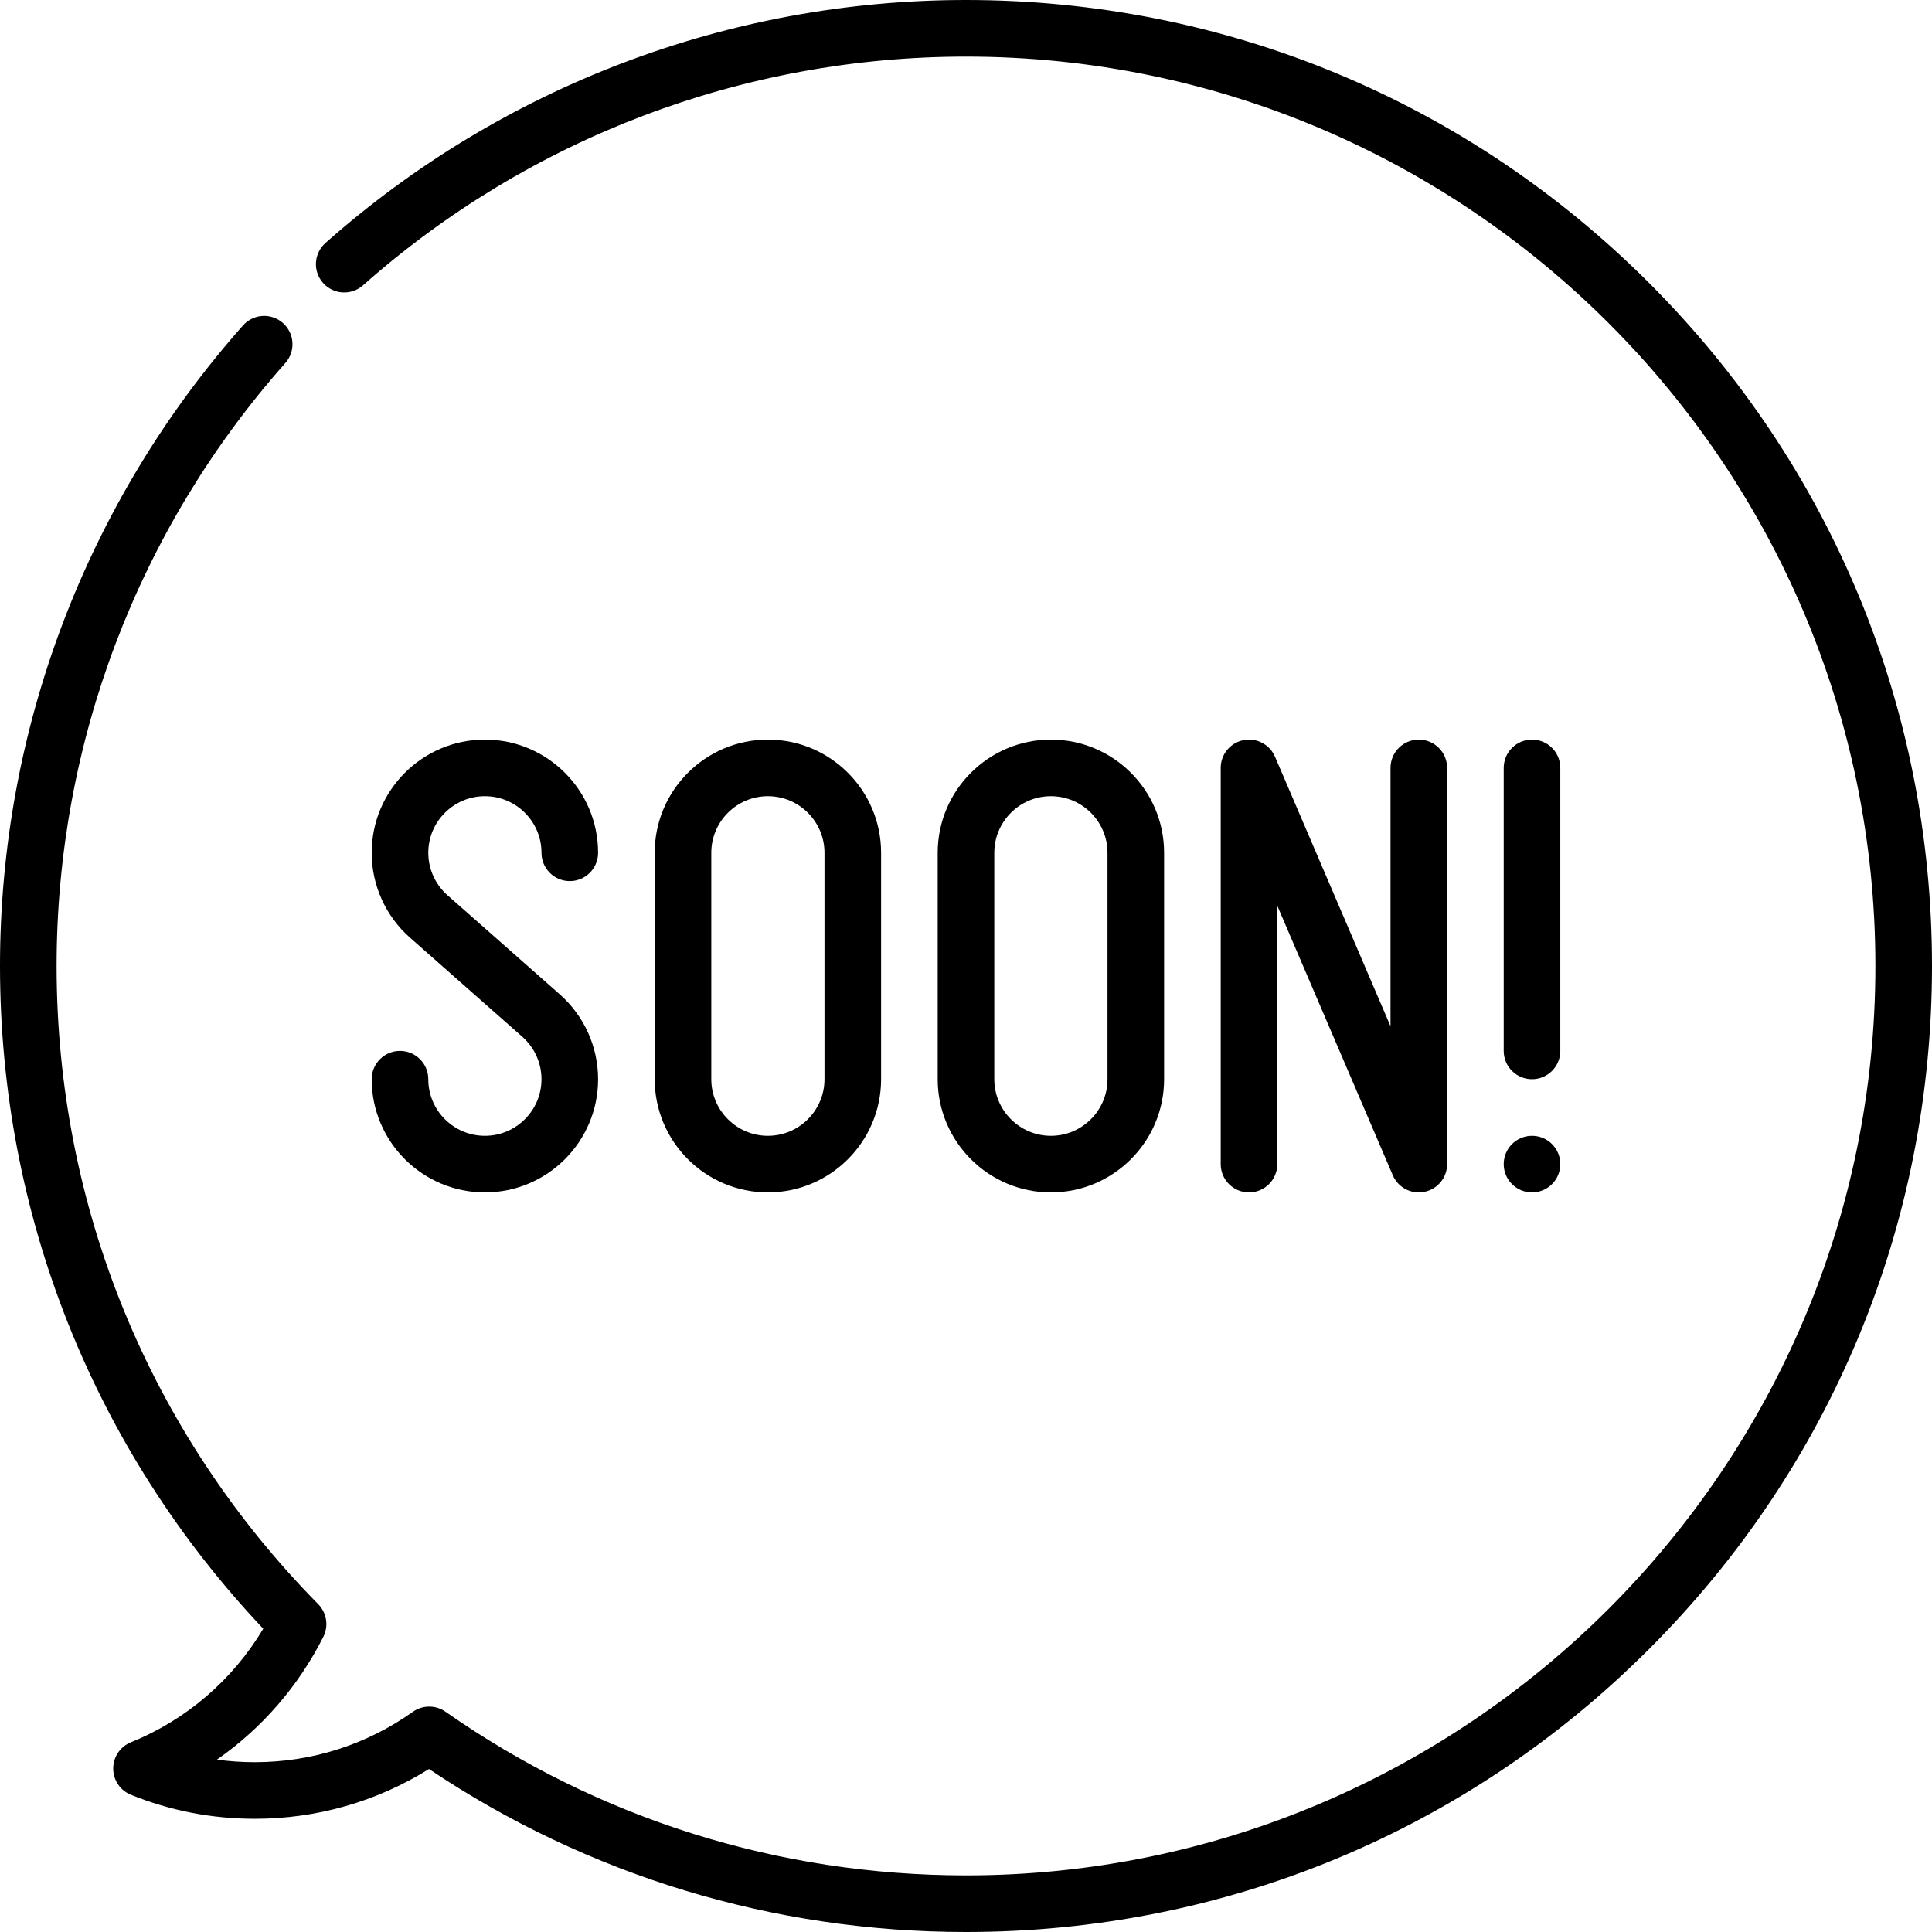 <?xml version="1.0" encoding="UTF-8"?> <svg xmlns="http://www.w3.org/2000/svg" id="Capa_1" viewBox="0 0 512 512"><g><circle cx="406" cy="308.5" r="7.5"></circle><path d="m437.02 74.98c-48.353-48.351-112.64-74.98-181.02-74.98-62.629 0-122.916 22.87-169.754 64.396-3.099 2.748-3.384 7.488-.636 10.588 2.747 3.1 7.487 3.385 10.587.637 44.092-39.092 100.844-60.621 159.803-60.621 132.888 0 241 108.112 241 241s-108.112 241-241 241c-49.671 0-97.374-15.001-137.951-43.381-2.598-1.816-6.056-1.805-8.641.03-12.3 8.735-26.791 13.351-41.908 13.351-3.371 0-6.709-.229-10.003-.683 11.864-8.271 21.589-19.423 28.194-32.556 1.444-2.871.898-6.345-1.358-8.634-44.71-45.377-69.333-105.44-69.333-169.127 0-58.959 21.529-115.711 60.621-159.803 2.748-3.1 2.463-7.84-.636-10.588-3.1-2.747-7.84-2.463-10.587.637-41.528 46.838-64.398 107.124-64.398 169.754 0 65.784 24.729 127.927 69.763 175.627-8.095 13.565-20.386 24.152-35.077 30.1-2.832 1.146-4.686 3.896-4.686 6.952s1.854 5.806 4.686 6.952c10.439 4.226 21.479 6.369 32.814 6.369 16.474 0 32.334-4.543 46.19-13.188 42.176 28.272 91.267 43.188 142.31 43.188 68.38 0 132.667-26.629 181.02-74.98 48.351-48.353 74.98-112.64 74.98-181.02s-26.629-132.667-74.98-181.02z"></path><path d="m233.5 286v-60c0-16.542-13.458-30-30-30s-30 13.458-30 30v60c0 16.542 13.458 30 30 30s30-13.458 30-30zm-45 0v-60c0-8.271 6.729-15 15-15s15 6.729 15 15v60c0 8.271-6.729 15-15 15s-15-6.729-15-15z"></path><path d="m338.5 308.5v-68.461l30.606 71.415c1.2 2.799 3.94 4.547 6.891 4.547.5 0 1.006-.051 1.511-.154 3.488-.716 5.992-3.786 5.992-7.347v-105c0-4.143-3.358-7.5-7.5-7.5s-7.5 3.357-7.5 7.5v68.461l-30.606-71.415c-1.403-3.272-4.913-5.106-8.401-4.393-3.488.716-5.992 3.786-5.992 7.347v105c0 4.143 3.358 7.5 7.5 7.5s7.499-3.357 7.499-7.5z"></path><path d="m406 286c4.142 0 7.5-3.357 7.5-7.5v-75c0-4.143-3.358-7.5-7.5-7.5s-7.5 3.357-7.5 7.5v75c0 4.143 3.358 7.5 7.5 7.5z"></path><path d="m278.5 316c16.542 0 30-13.458 30-30v-60c0-16.542-13.458-30-30-30s-30 13.458-30 30v60c0 16.542 13.458 30 30 30zm-15-90c0-8.271 6.729-15 15-15s15 6.729 15 15v60c0 8.271-6.729 15-15 15s-15-6.729-15-15z"></path><path d="m128.5 301c-8.271 0-15-6.729-15-15 0-4.143-3.358-7.5-7.5-7.5s-7.5 3.357-7.5 7.5c0 16.542 13.458 30 30 30s30-13.458 30-30c0-8.609-3.711-16.816-10.177-22.511l-29.727-26.231c-3.239-2.852-5.096-6.955-5.096-11.258 0-8.271 6.729-15 15-15s15 6.729 15 15c0 4.143 3.358 7.5 7.5 7.5s7.5-3.357 7.5-7.5c0-16.542-13.458-30-30-30s-30 13.458-30 30c0 8.61 3.711 16.816 10.177 22.511l29.727 26.231c3.239 2.852 5.096 6.955 5.096 11.258 0 8.271-6.729 15-15 15z"></path></g></svg> 